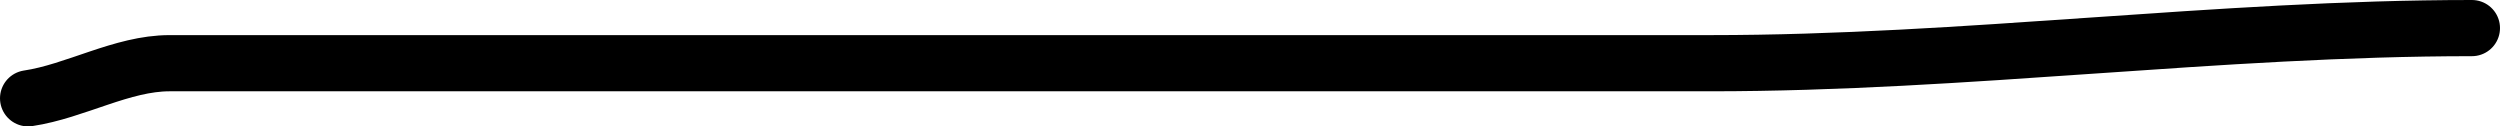 <svg width="178" height="9" viewBox="0 0 178 9" fill="none" xmlns="http://www.w3.org/2000/svg">
<path d="M2 7C5.371 6.497 8.689 4.5 12.074 4.5C19.386 4.5 26.697 4.5 34.009 4.5C45.173 4.5 56.337 4.5 67.501 4.5C85.603 4.5 103.706 4.5 121.809 4.5C139.871 4.5 157.958 2 176 2" stroke="black" stroke-width="4" stroke-linecap="round"/>
</svg>
